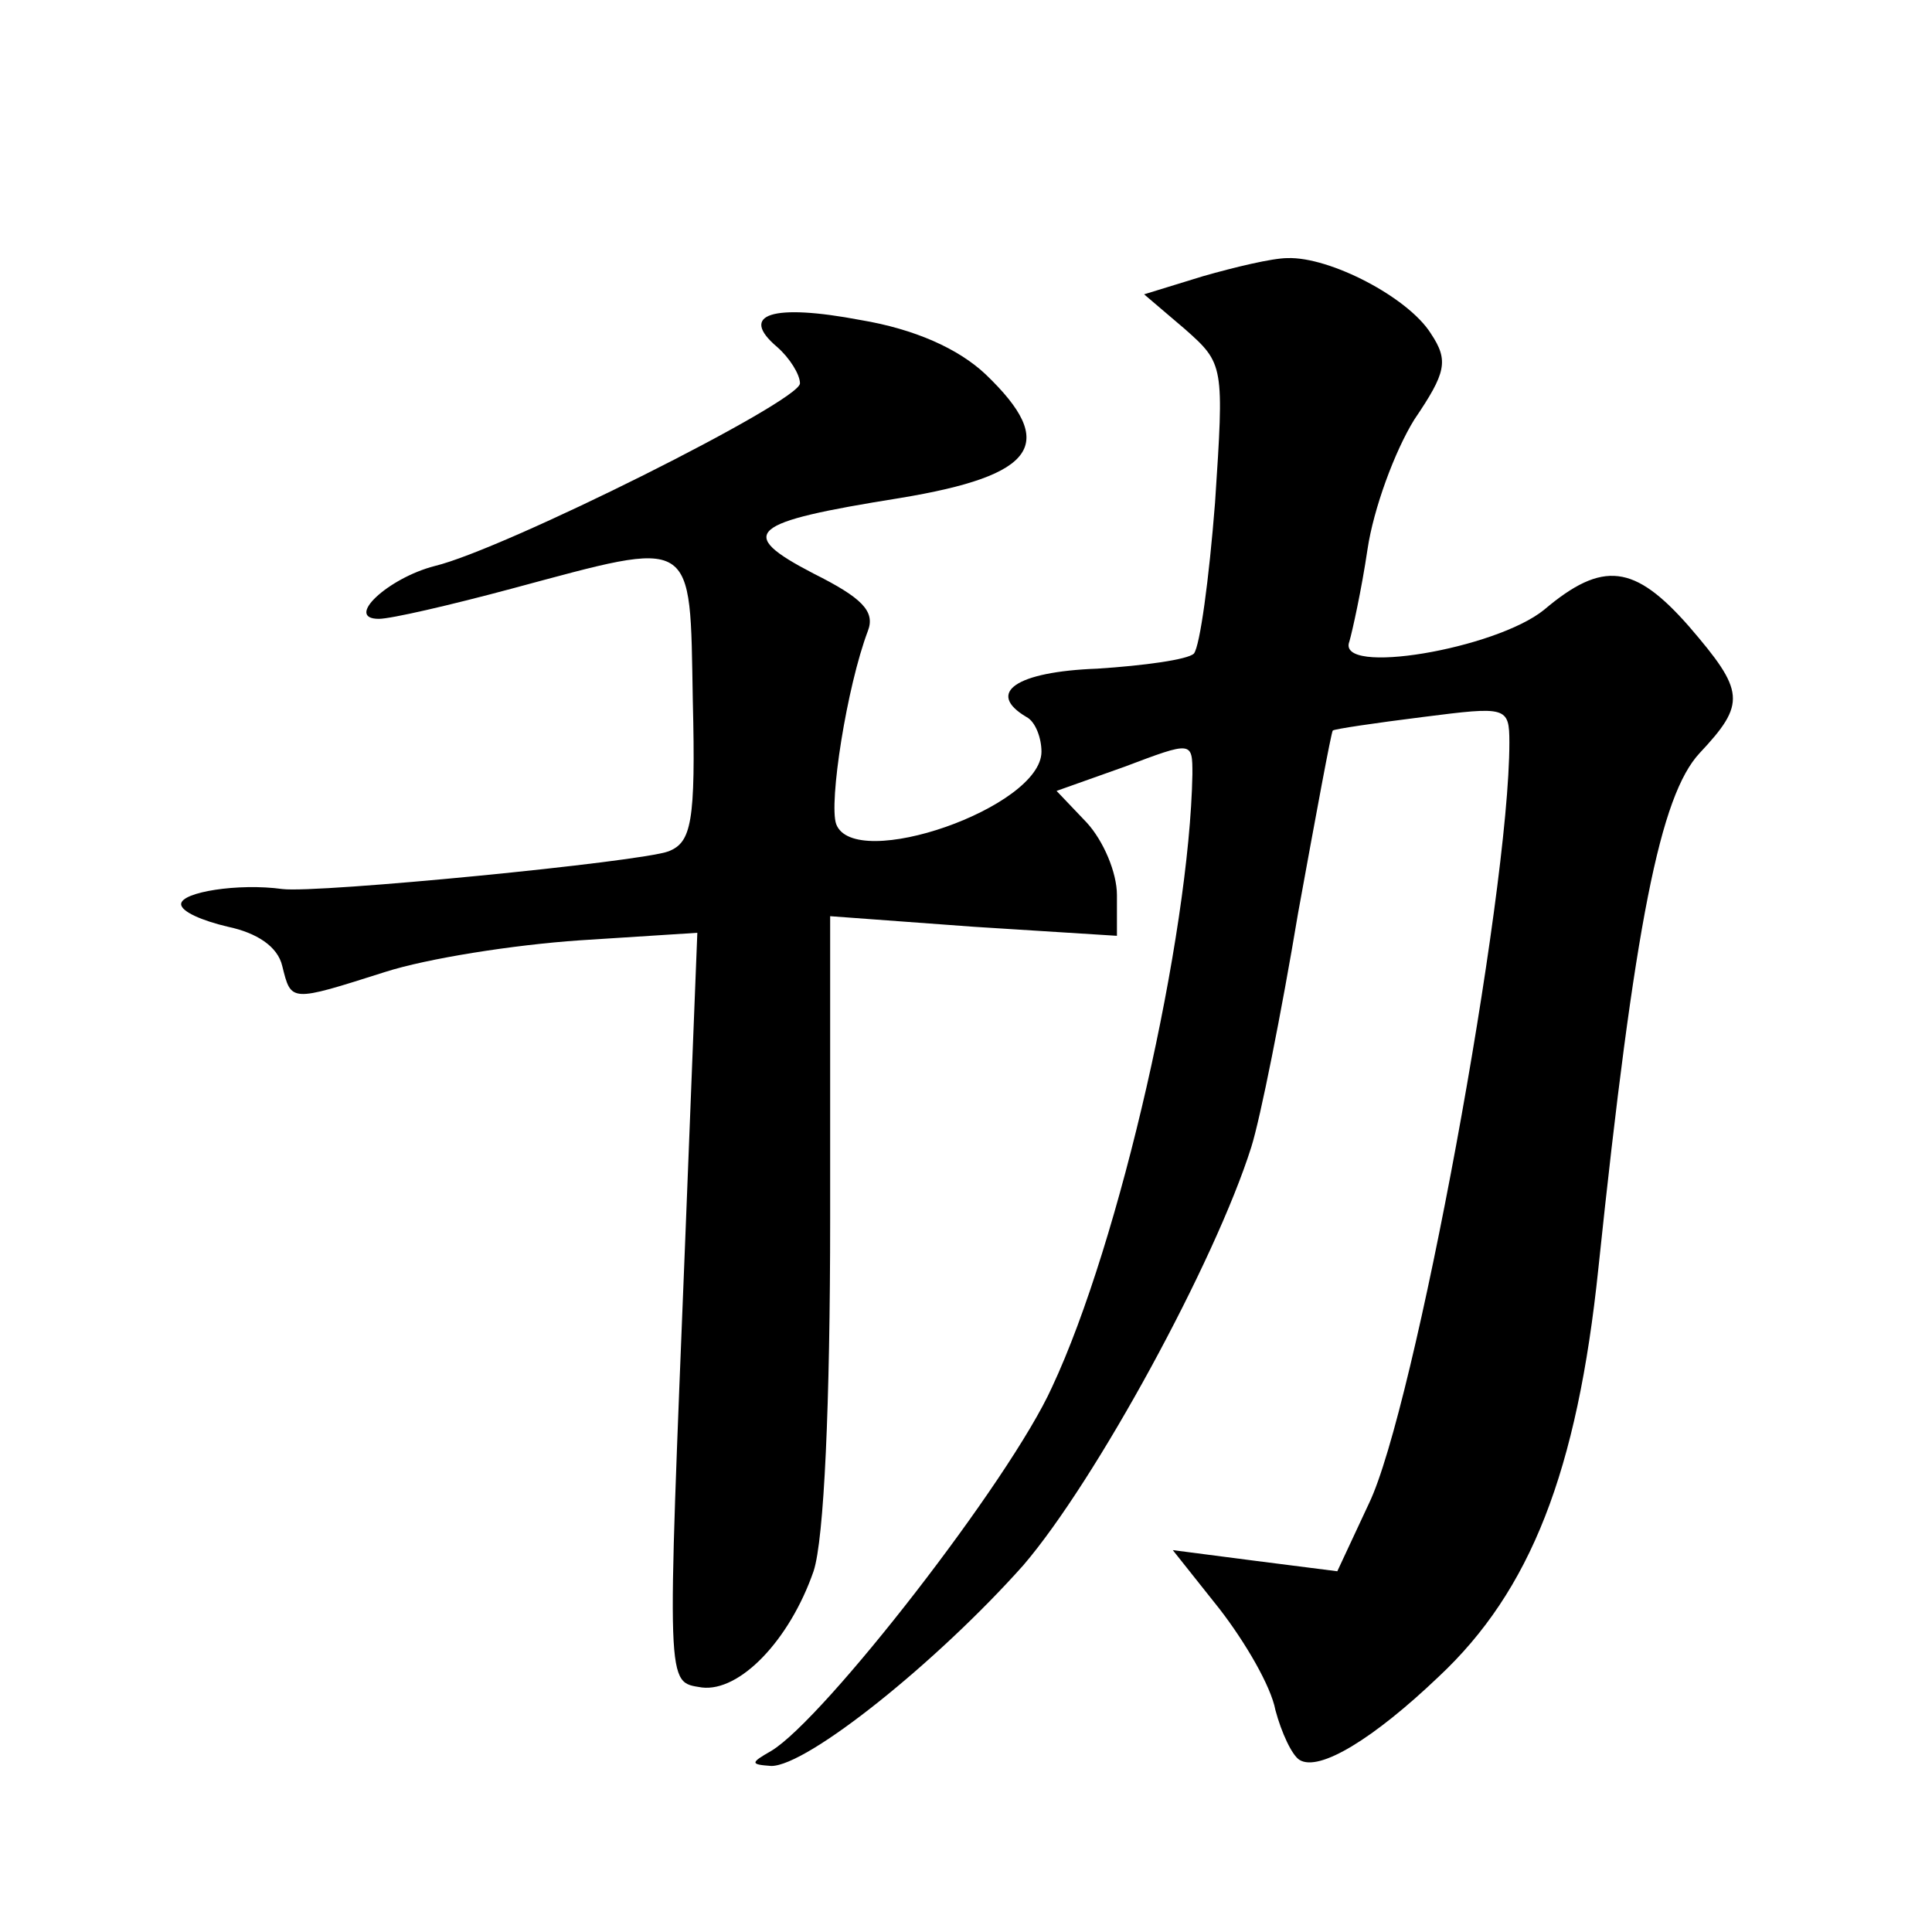 <?xml version="1.0" standalone="no"?>
<!DOCTYPE svg PUBLIC "-//W3C//DTD SVG 20010904//EN"
 "http://www.w3.org/TR/2001/REC-SVG-20010904/DTD/svg10.dtd">
<svg version="1.0" xmlns="http://www.w3.org/2000/svg"
 width="128pt" height="128pt" viewBox="0 0 128 128"
 preserveAspectRatio="xMidYMid meet">
<g transform="translate(0,128) scale(0.1,-0.1)"
fill="#0" stroke="none">
<path d="M797 1097 l-39 -12 27 -23 c26 -23 26 -24 20 -115 -4 -51 -10 -95 -14
-100 -4 -4 -33 -8 -64 -10 -54 -2 -74 -16 -47 -32 6 -3 10 -14 10 -23 0 -37 -124
-80 -136 -48 -5 14 7 91 21 128 5 13 -4 22 -36 38 -52 27 -43 34 57 50 91 15 105
36 57 82 -18 17 -47 30 -83 36 -58 11 -81 4 -55 -18 8 -7 15 -18 15 -24 0 -12 -196
-110 -242 -121 -31 -8 -60 -35 -37 -35 8 0 47 9 88 20 123 33 118 36 120 -74 2
-81 -1 -94 -16 -100 -18 -7 -233 -28 -256 -25 -29 4 -67 -2 -67 -10 0 -5 14 -11
31 -15 19 -4 33 -13 36 -26 6 -24 5 -24 68 -4 28 9 85 18 129 21 l78 5 -8 -203
c-12 -301 -13 -293 11 -297 25 -3 58 31 74 77 7 21 11 111 11 234 l0 200 95 -7
95 -6 0 27 c0 15 -9 36 -20 48 l-20 21 45 16 c45 17 45 17 45 -5 -2 -107 -48 -310
-93 -406 -28 -62 -151 -220 -186 -241 -14 -8 -14 -9 0 -10 24 0 110 69 167 133
48 56 127 201 151 277 6 19 20 89 31 155 12 66 22 120 23 121 1 1 28 5 60 9 55
7 57 7 57 -17 0 -101 -63 -442 -93 -504 l-21 -45 -55 7 -54 7 31 -39 c17 -22 34
-51 37 -67 4 -15 11 -30 16 -33 13 -8 49 14 92 55 61 57 92 136 106 271 24 229
41 313 67 341 31 33 30 41 -7 84 -36 41 -57 44 -96 11 -32 -26 -138 -44 -129 -21
2 7 8 34 12 61 4 27 18 65 31 86 21 31 23 39 11 57 -15 24 -67 51 -95 50 -10 0
-35 -6 -56 -12z"/>
</g>
</svg>
